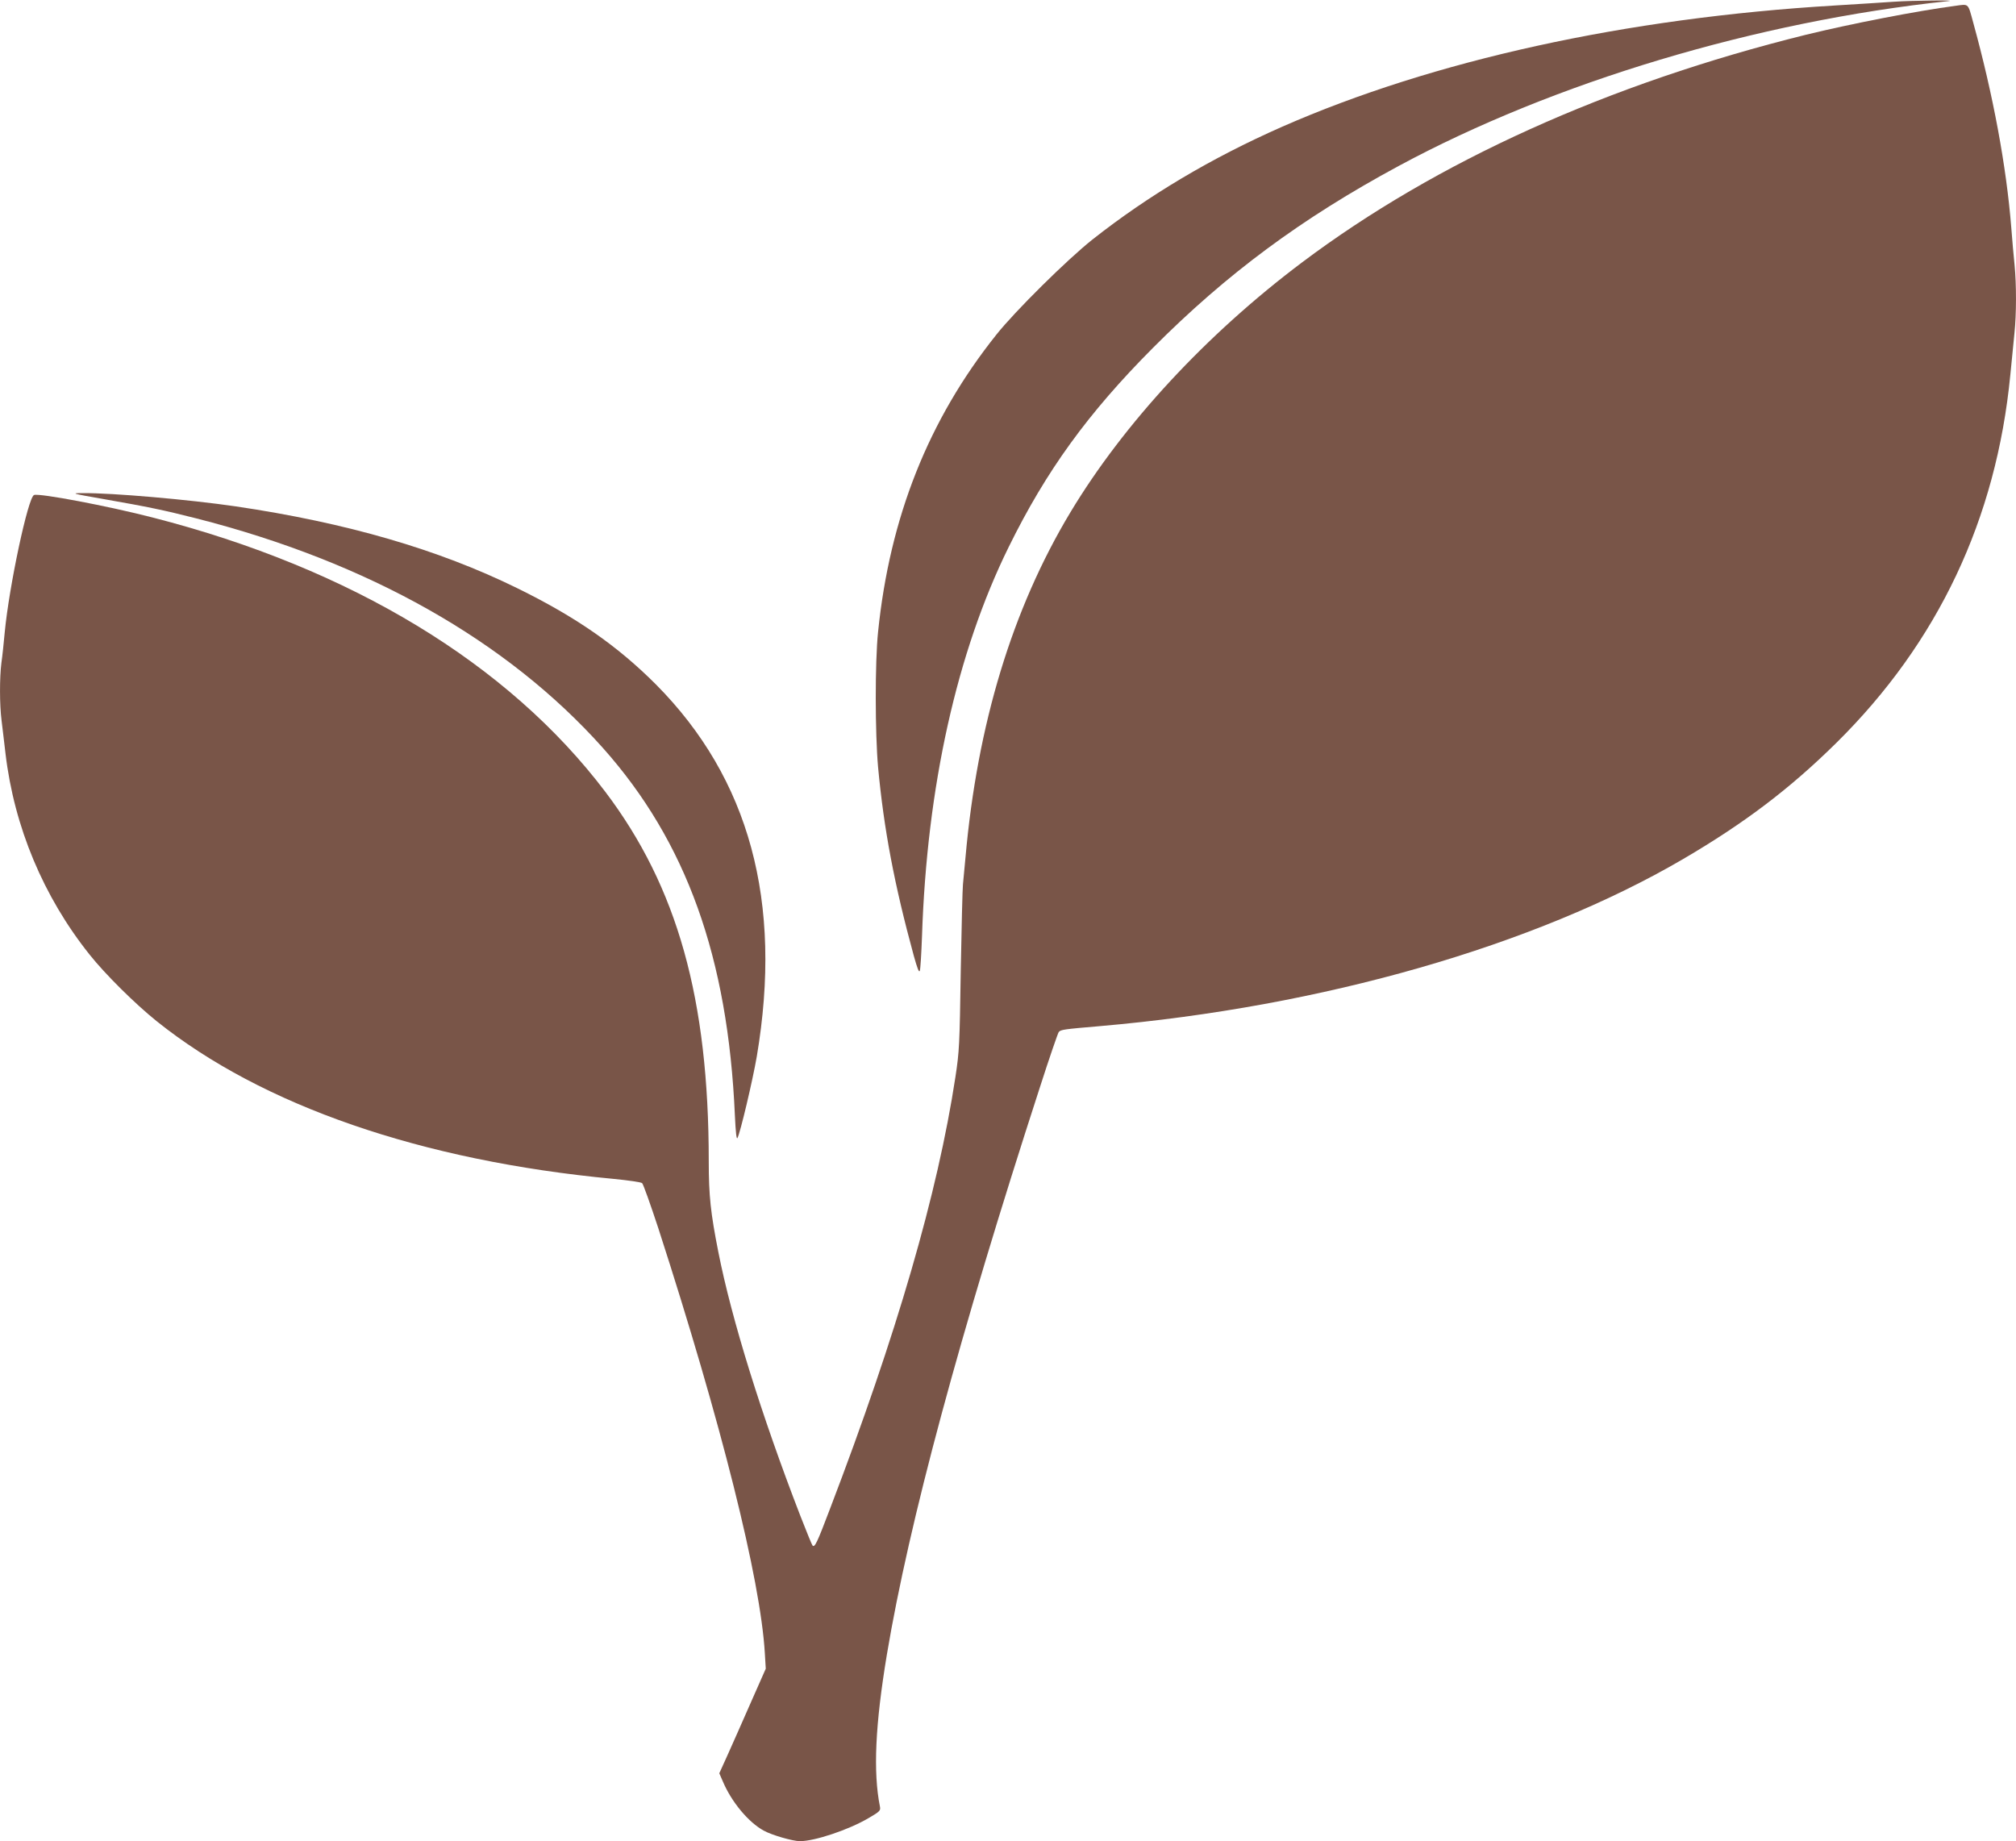 <?xml version="1.0" standalone="no"?>
<!DOCTYPE svg PUBLIC "-//W3C//DTD SVG 20010904//EN"
 "http://www.w3.org/TR/2001/REC-SVG-20010904/DTD/svg10.dtd">
<svg version="1.0" xmlns="http://www.w3.org/2000/svg"
 width="1280pt" height="1169pt" viewBox="0 0 1280 1169"
 preserveAspectRatio="xMidYMid meet">
<g transform="translate(0,1169) scale(0.1,-0.1)"
fill="#795548" stroke="none">
<path d="M12025 11679 c-66 -5 -235 -15 -377 -24 -1324 -79 -2548 -348 -3508
-770 -449 -198 -849 -436 -1204 -716 -160 -127 -491 -454 -610 -604 -431 -540
-677 -1160 -751 -1888 -20 -191 -19 -643 0 -857 37 -396 103 -745 227 -1199
22 -79 33 -108 38 -95 4 10 10 109 14 219 31 949 221 1803 550 2471 238 484
503 850 916 1265 468 470 943 822 1560 1155 984 531 2274 918 3490 1047 70 7
-228 4 -345 -4z"/>
<path d="M12415 11653 c-243 -32 -664 -114 -950 -184 -1251 -310 -2345 -804
-3198 -1445 -608 -457 -1132 -1023 -1471 -1587 -369 -614 -591 -1346 -666
-2192 -6 -66 -13 -142 -16 -170 -3 -27 -9 -275 -14 -550 -7 -467 -9 -511 -34
-674 -112 -736 -372 -1632 -797 -2743 -82 -216 -96 -245 -110 -231 -4 4 -39
90 -78 190 -247 639 -436 1247 -520 1673 -49 248 -61 358 -61 576 0 1032 -199
1742 -657 2347 -616 813 -1613 1418 -2873 1741 -283 73 -720 156 -754 143 -38
-15 -158 -578 -186 -872 -6 -66 -15 -153 -21 -193 -12 -95 -12 -266 1 -367 5
-44 17 -138 25 -210 55 -465 241 -909 533 -1275 99 -125 290 -314 427 -424
669 -536 1680 -886 2900 -1001 93 -9 176 -21 182 -27 7 -6 53 -135 103 -287
400 -1236 648 -2227 676 -2696 l6 -100 -95 -215 c-52 -118 -118 -268 -147
-332 l-53 -117 23 -53 c55 -130 163 -259 259 -311 52 -29 185 -67 230 -67 94
0 309 72 435 146 72 42 78 48 73 73 -44 220 -30 520 44 966 141 841 460 2025
971 3600 60 187 115 346 120 352 13 16 30 18 263 38 1408 122 2760 510 3702
1061 391 229 678 447 972 737 646 638 1016 1421 1105 2337 9 91 21 209 26 263
13 124 13 308 1 434 -6 54 -15 161 -21 238 -31 390 -116 846 -242 1303 -34
124 -26 117 -113 105z"/>
<path d="M665 8520 c268 -47 372 -68 580 -121 1092 -278 1975 -777 2583 -1458
530 -595 794 -1330 838 -2334 5 -105 10 -153 16 -143 18 32 97 367 123 518
166 983 -47 1765 -641 2363 -245 245 -506 427 -879 610 -502 247 -1085 416
-1789 520 -294 43 -785 86 -971 84 -77 0 -72 -2 140 -39z"/>
</g>
</svg>
